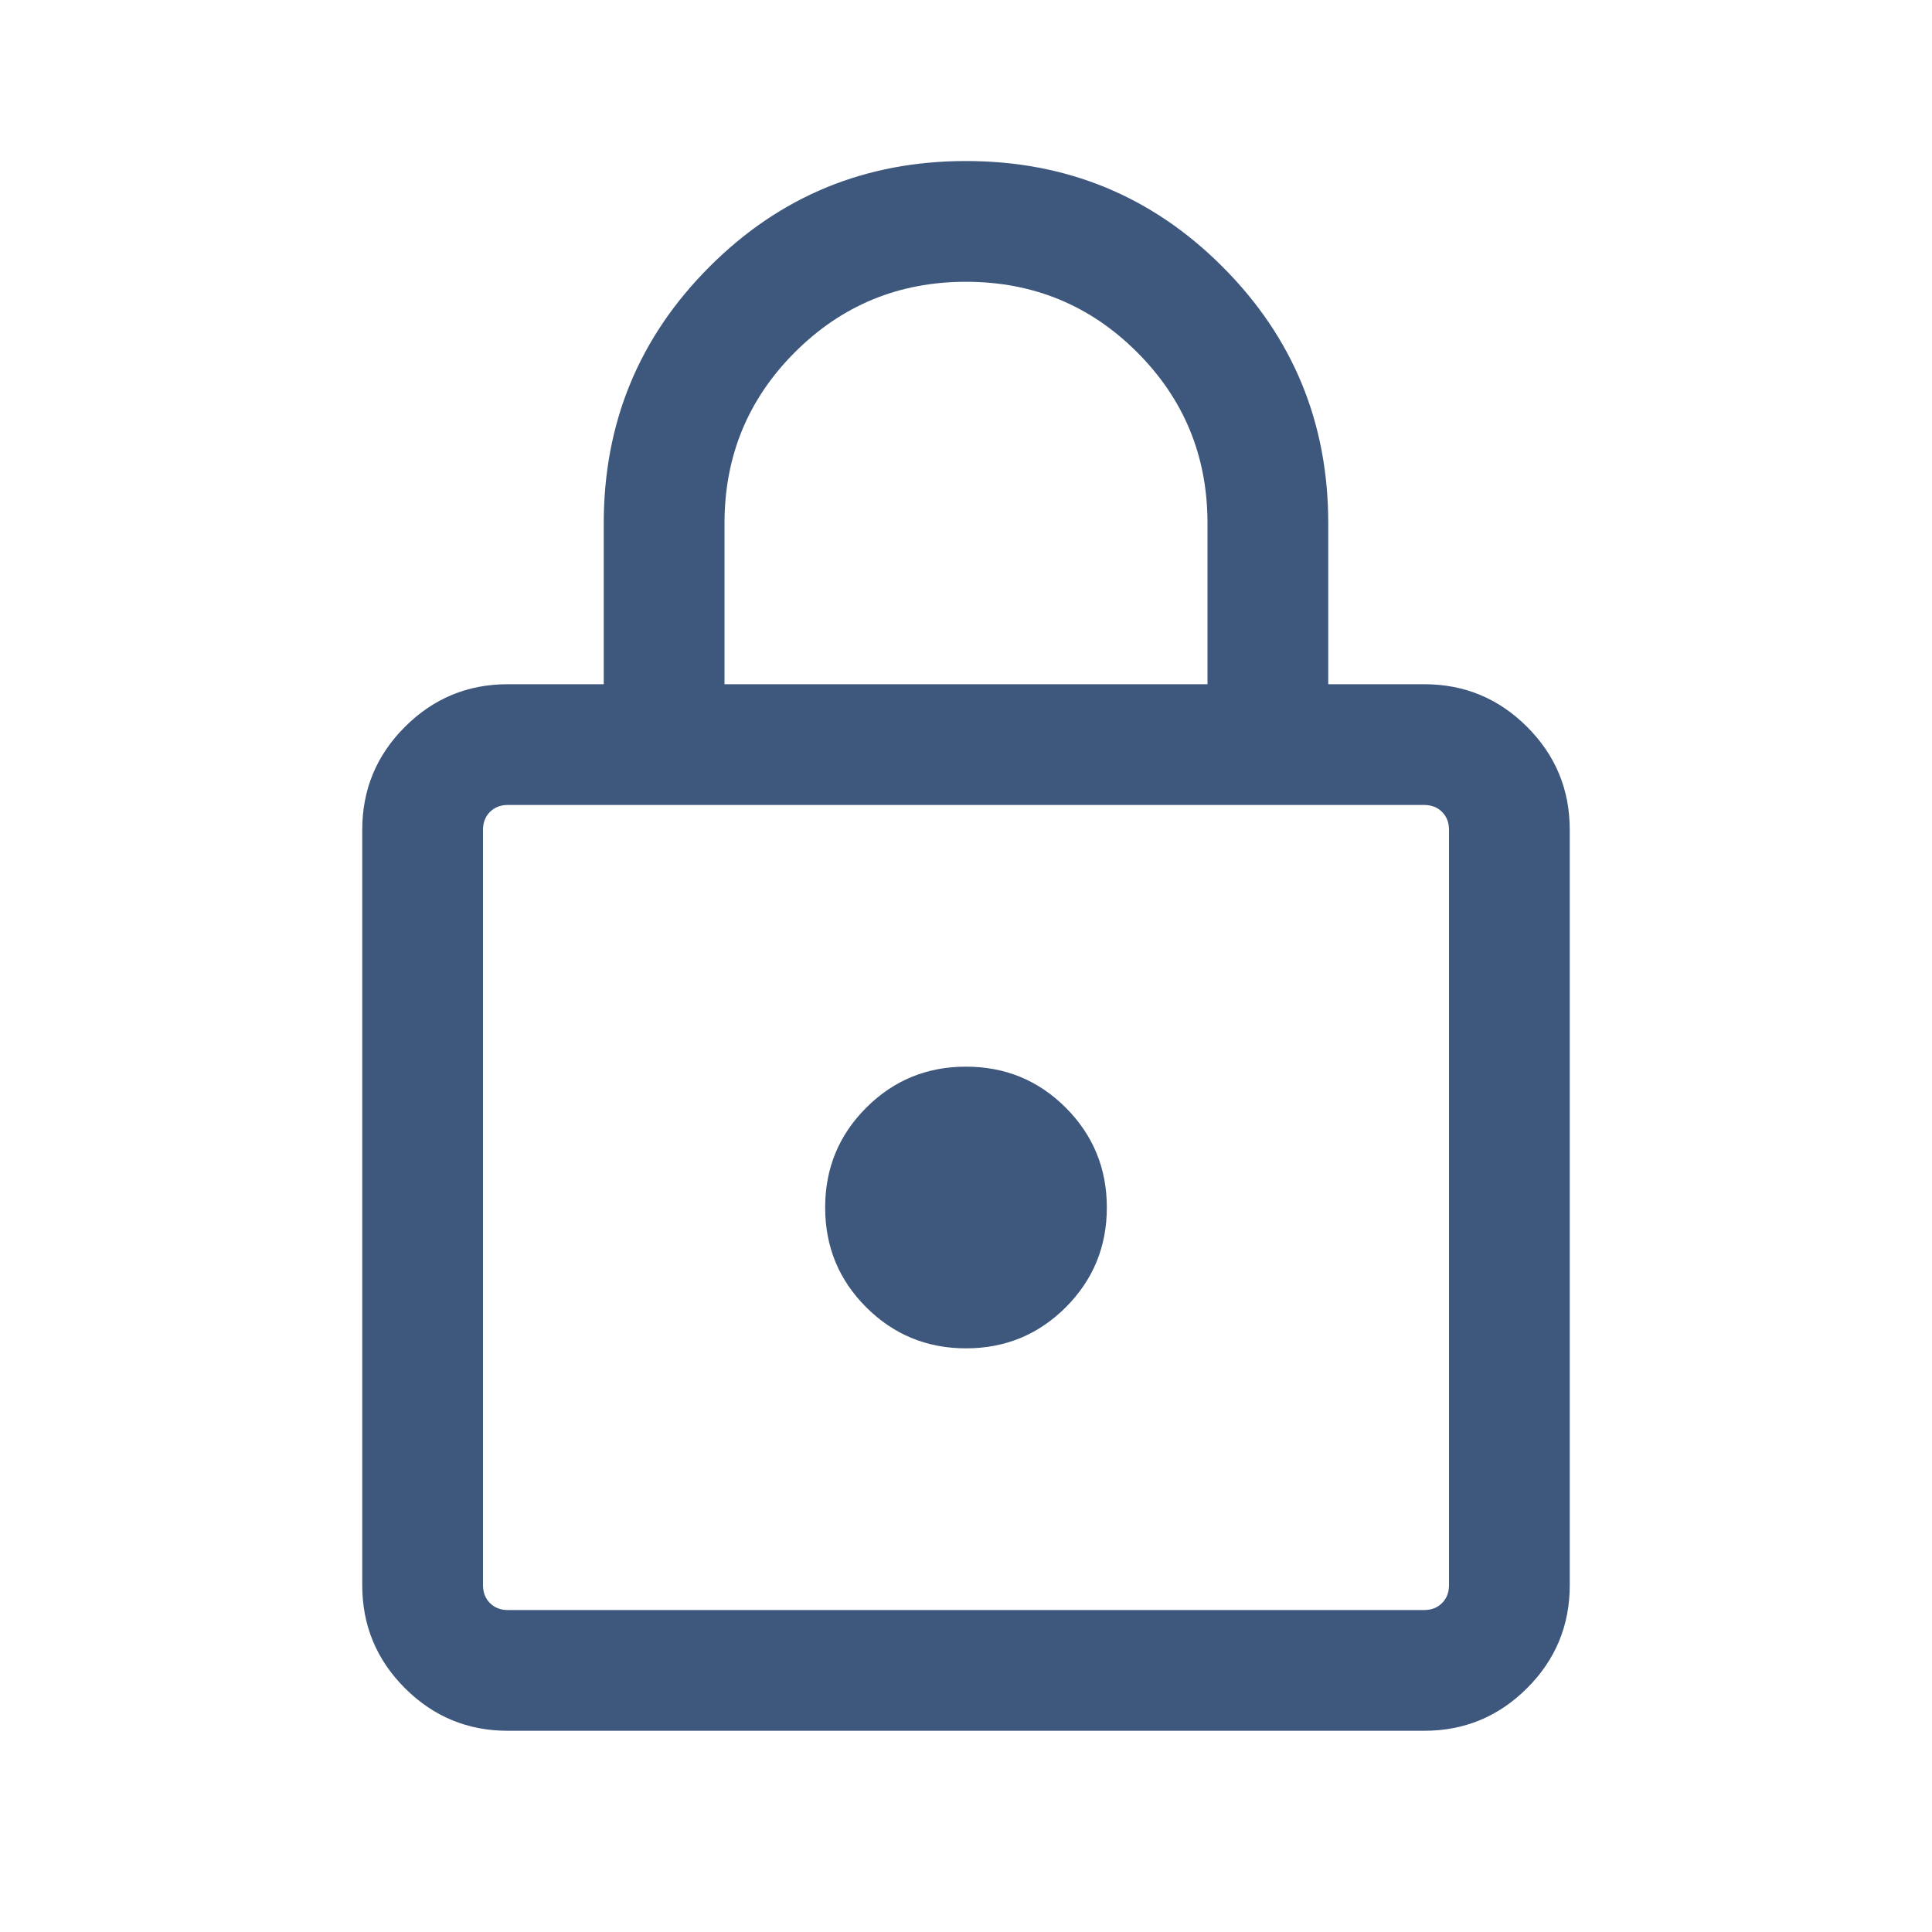 <svg width="20" height="20" viewBox="0 0 20 20" fill="none" xmlns="http://www.w3.org/2000/svg">
<mask id="mask0_51_2079" style="mask-type:alpha" maskUnits="userSpaceOnUse" x="0" y="0" width="20" height="20">
<rect width="20" height="20" fill="#D9D9D9"/>
</mask>
<g mask="url(#mask0_51_2079)">
<path d="M5.256 17.917C4.841 17.917 4.486 17.77 4.191 17.475C3.897 17.181 3.75 16.826 3.75 16.41V8.59C3.75 8.174 3.897 7.819 4.191 7.525C4.486 7.23 4.841 7.083 5.256 7.083H6.25V5.417C6.25 4.376 6.615 3.491 7.345 2.761C8.074 2.031 8.959 1.667 10 1.667C11.041 1.667 11.926 2.031 12.655 2.761C13.385 3.491 13.75 4.376 13.75 5.417V7.083H14.743C15.159 7.083 15.514 7.23 15.809 7.525C16.103 7.819 16.25 8.174 16.25 8.59V16.41C16.25 16.826 16.103 17.181 15.809 17.475C15.514 17.77 15.159 17.917 14.743 17.917H5.256ZM5.256 16.667H14.743C14.818 16.667 14.88 16.643 14.928 16.595C14.976 16.547 15 16.485 15 16.41V8.59C15 8.515 14.976 8.453 14.928 8.405C14.88 8.357 14.818 8.333 14.743 8.333H5.256C5.182 8.333 5.12 8.357 5.072 8.405C5.024 8.453 5 8.515 5 8.59V16.41C5 16.485 5.024 16.547 5.072 16.595C5.12 16.643 5.182 16.667 5.256 16.667ZM10 13.958C10.405 13.958 10.749 13.816 11.033 13.533C11.316 13.249 11.458 12.905 11.458 12.5C11.458 12.095 11.316 11.751 11.033 11.467C10.749 11.183 10.405 11.042 10 11.042C9.595 11.042 9.251 11.183 8.967 11.467C8.683 11.751 8.542 12.095 8.542 12.5C8.542 12.905 8.683 13.249 8.967 13.533C9.251 13.816 9.595 13.958 10 13.958ZM7.5 7.083H12.5V5.417C12.5 4.722 12.257 4.132 11.771 3.646C11.285 3.16 10.694 2.917 10 2.917C9.306 2.917 8.715 3.16 8.229 3.646C7.743 4.132 7.5 4.722 7.5 5.417V7.083Z" fill="#3E577D"/>
</g>
</svg>

